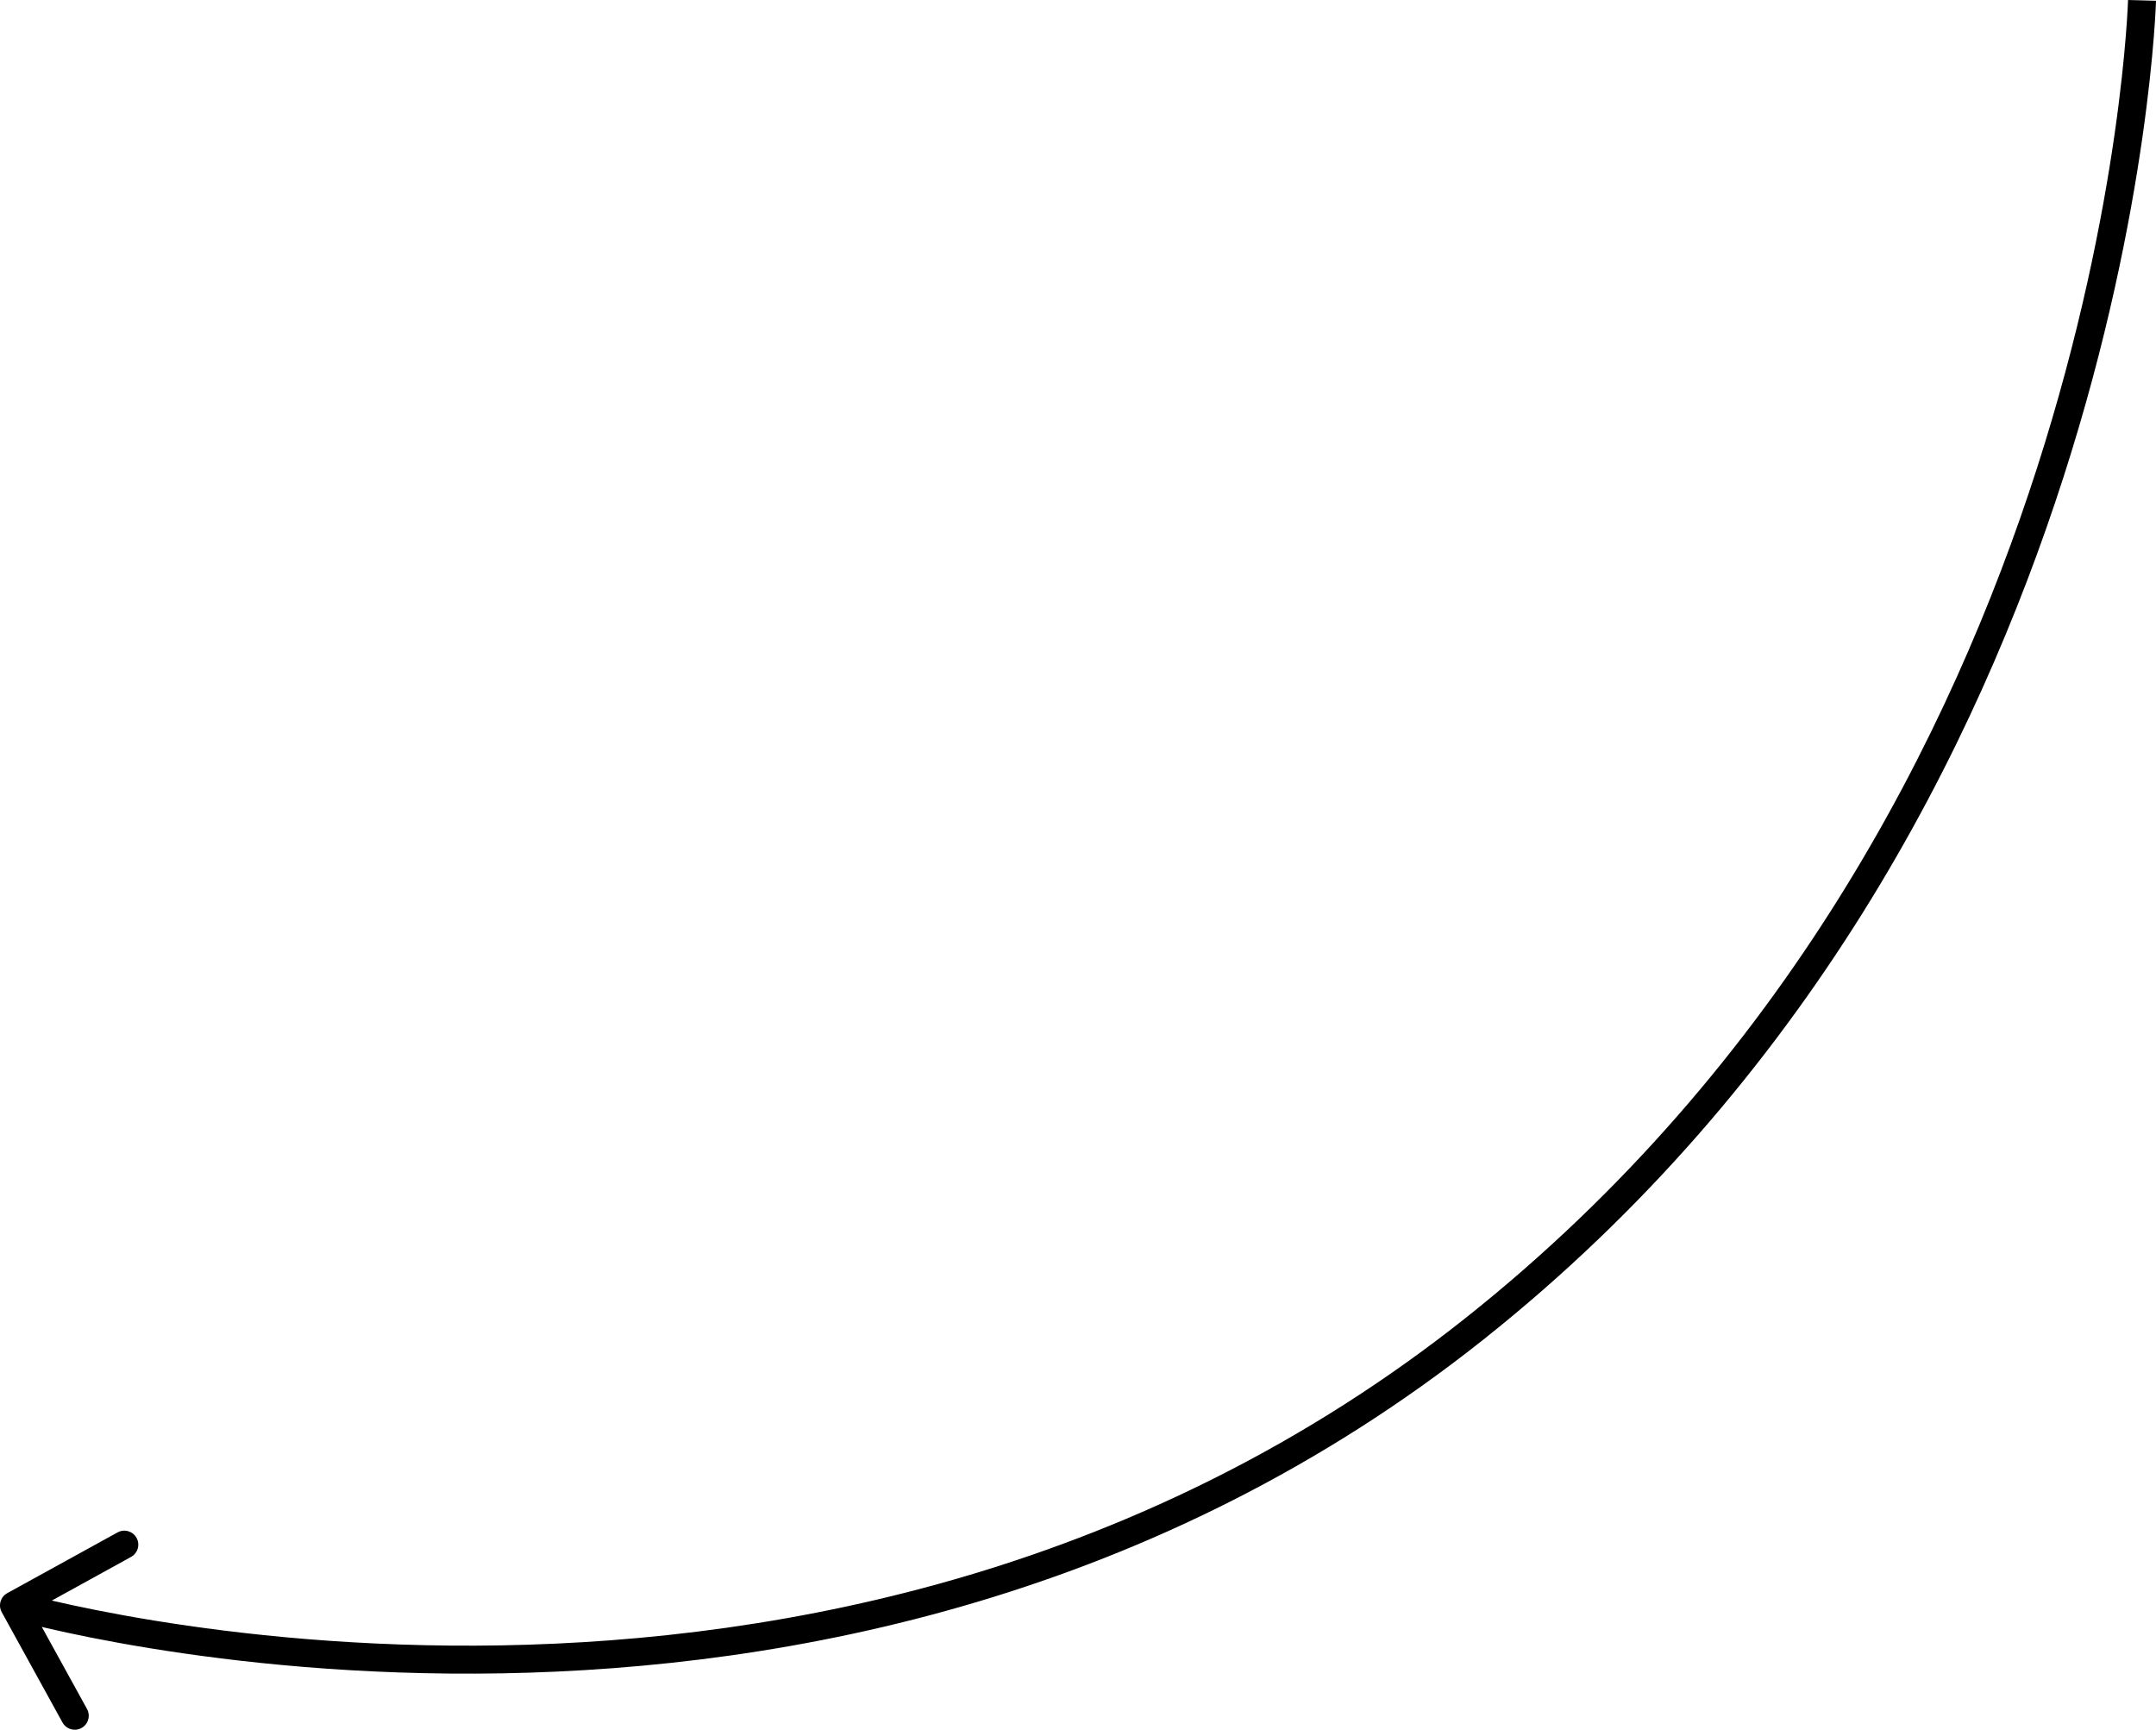 <?xml version="1.0" encoding="UTF-8"?> <svg xmlns="http://www.w3.org/2000/svg" width="309" height="248" viewBox="0 0 309 248" fill="none"> <path d="M211.301 190.459L212.548 192.03L211.301 190.459ZM1.038 228.33C0.068 228.864 -0.285 230.084 0.249 231.054L8.957 246.865C9.492 247.835 10.711 248.188 11.682 247.654C12.652 247.119 13.005 245.9 12.471 244.93L4.73 230.876L18.784 223.135C19.754 222.601 20.107 221.381 19.573 220.411C19.039 219.44 17.819 219.087 16.849 219.622L1.038 228.33ZM306.995 0.054C304.99 -2.55999e-05 304.99 -0 304.99 -0C304.99 0 304.99 0.001 304.99 0.002C304.99 0.005 304.99 0.009 304.99 0.015C304.989 0.027 304.989 0.047 304.988 0.073C304.986 0.125 304.983 0.205 304.979 0.313C304.971 0.528 304.957 0.852 304.934 1.281C304.889 2.138 304.811 3.412 304.679 5.063C304.415 8.367 303.935 13.18 303.07 19.191C301.341 31.214 298.077 48.016 291.939 67.099C279.66 105.276 255.916 152.485 210.054 188.888L212.548 192.03C259.22 154.983 283.323 106.99 295.757 68.327C301.977 48.99 305.286 31.963 307.041 19.762C307.918 13.66 308.408 8.762 308.678 5.383C308.813 3.693 308.893 2.382 308.94 1.49C308.963 1.044 308.978 0.703 308.987 0.471C308.992 0.355 308.995 0.266 308.997 0.206C308.998 0.175 308.999 0.152 308.999 0.136C308.999 0.128 309 0.121 309 0.117C309 0.114 309 0.112 309 0.111C309 0.11 309 0.108 306.995 0.054ZM210.054 188.888C164.243 225.251 112.399 235.09 71.918 235.811C51.683 236.171 34.319 234.252 22.019 232.244C15.87 231.24 10.991 230.215 7.656 229.443C5.989 229.056 4.708 228.734 3.848 228.508C3.417 228.396 3.092 228.308 2.877 228.248C2.769 228.218 2.689 228.196 2.637 228.181C2.61 228.174 2.591 228.168 2.579 228.165C2.573 228.163 2.569 228.162 2.566 228.161C2.565 228.161 2.564 228.16 2.564 228.16C2.563 228.16 2.564 228.16 2.006 230.087C1.448 232.013 1.449 232.013 1.451 232.014C1.452 232.014 1.454 232.015 1.456 232.015C1.461 232.017 1.467 232.019 1.475 232.021C1.491 232.025 1.514 232.032 1.545 232.041C1.605 232.058 1.694 232.083 1.81 232.115C2.042 232.179 2.384 232.272 2.832 232.389C3.727 232.623 5.045 232.955 6.751 233.35C10.163 234.141 15.129 235.184 21.372 236.203C33.857 238.241 51.467 240.187 71.989 239.821C113.022 239.091 165.826 229.115 212.548 192.03L210.054 188.888Z" fill="black"></path> </svg> 